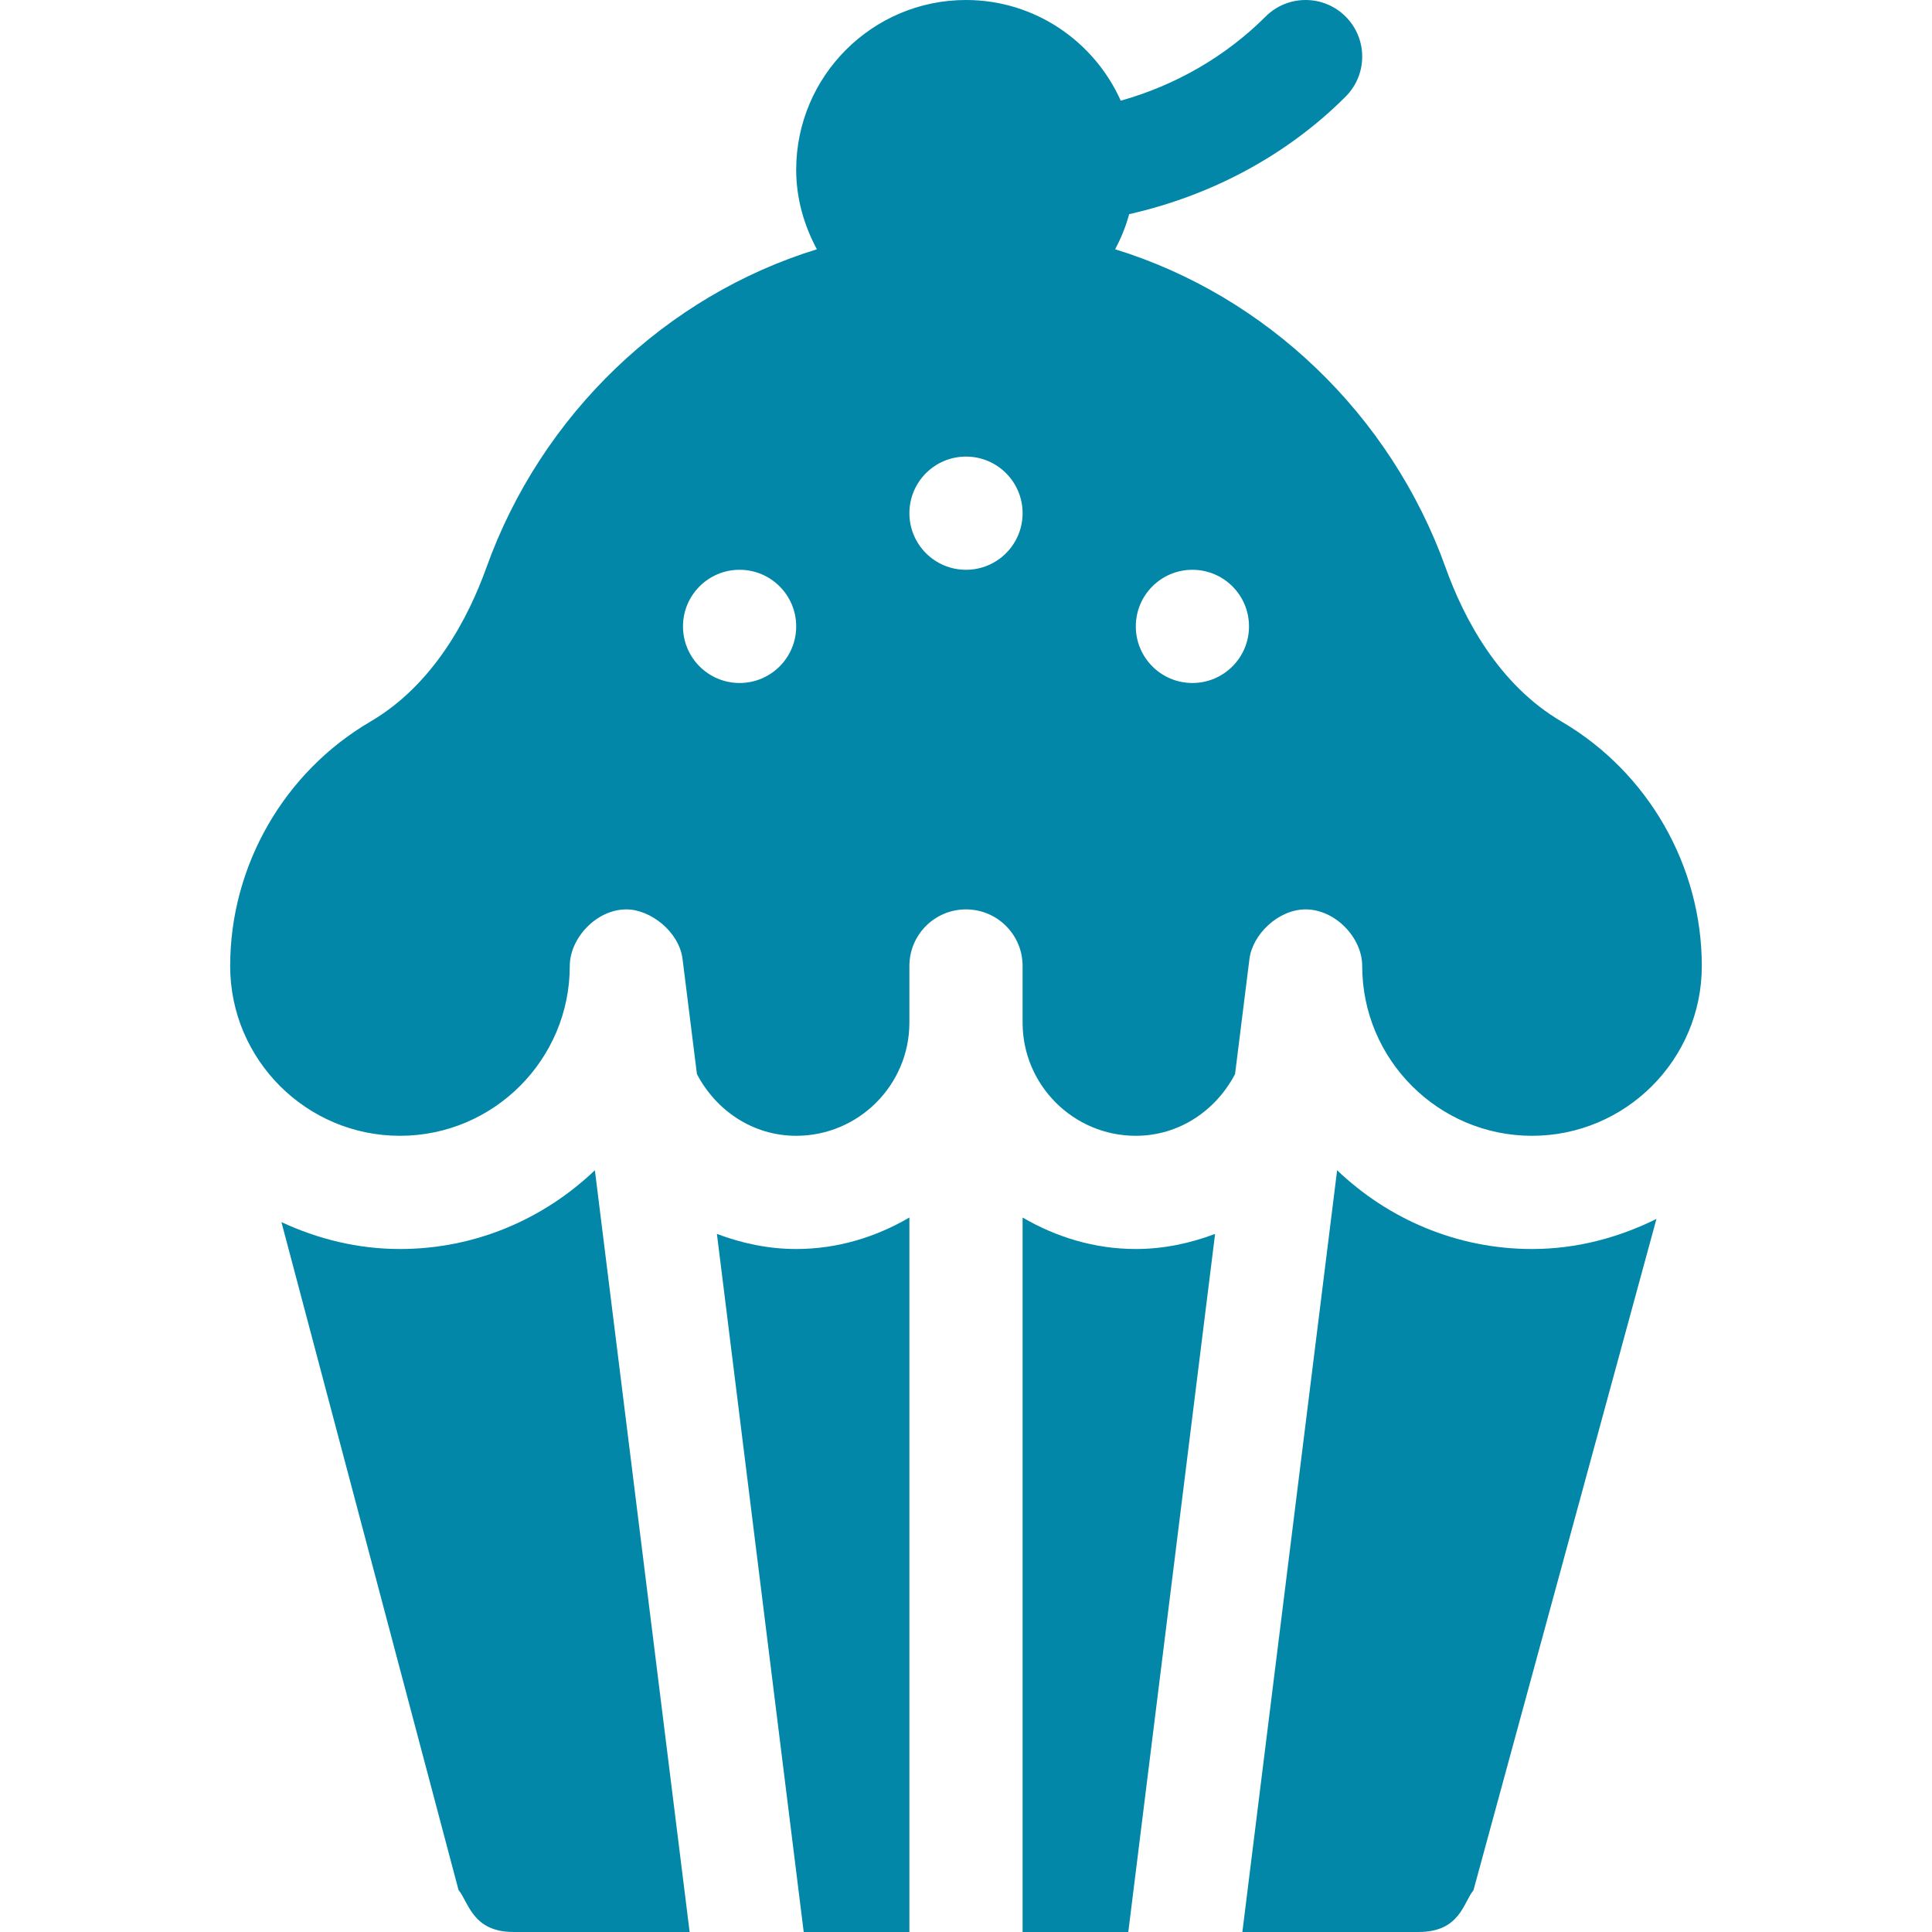 <?xml version="1.0"?>
<svg xmlns="http://www.w3.org/2000/svg" height="512px" viewBox="-61 0 512 512" width="512px"><path d="m128.988 327 23.004 185h28.008v-189.344c-8.859 5.168-19.023 8.344-30 8.344-7.418 0-14.445-1.527-21.012-4zm0 0" fill="#0287A8"/><path d="m293.352 310.129-25.113 201.871h46.762.004.012c.004 0 .012-.008.02-.008 10.949-.027 11.809-7.934 14.438-11.023l48.5-177.941c-9.996 4.941-21.09 7.973-32.973 7.973-20.043 0-38.18-8.016-51.648-20.871zm0 0" fill="#0287A8"/><path d="m210 322.656v189.344h28.008l23.004-185c-6.566 2.473-13.594 4-21.012 4-10.977 0-21.141-3.176-30-8.344zm0 0" fill="#0287A8"/><path d="m45 331c-11.254 0-21.828-2.668-31.418-7.129l46.93 176.996c2.645 3.191 3.695 11.102 14.453 11.125.008 0 .016.008.02.008s.008-.004.012-.004c0 0 .004.004.004.004h46.762l-25.113-201.871c-13.469 12.855-31.602 20.871-51.648 20.871zm0 0" fill="#0287A8"/><path d="m295.605 25.605c5.859-5.859 5.859-15.352 0-21.211-5.859-5.859-15.352-5.859-21.211 0-10.645 10.633-23.973 18.254-38.383 22.285-7.035-15.684-22.734-26.68-41.012-26.68-24.812 0-45 20.188-45 45 0 7.648 2.098 14.75 5.48 21.062-39.984 12.309-73.035 43.73-87.598 84.41-4.719 13.141-13.875 30.895-30.734 40.77-22.91 13.414-37.148 38.23-37.148 64.758 0 24.812 20.188 45 45 45s45-20.188 45-45c0-7.371 7.043-15 15-15 6.438 0 13.984 5.965 14.883 13.141l3.812 30.5c5.012 9.59 14.758 16.359 26.305 16.359 16.539 0 30-13.461 30-30v-15c0-8.289 6.711-15 15-15 8.293 0 15 6.711 15 15v15c0 16.539 13.461 30 30 30 11.547 0 21.293-6.77 26.305-16.359l3.812-30.5c.805-6.516 7.656-13.141 14.883-13.141 7.848 0 15 7.473 15 15 0 24.812 20.188 45 45 45s45-20.188 45-45c0-26.527-14.238-51.344-37.148-64.762-16.859-9.871-26.016-27.625-30.73-40.766-14.566-40.68-47.617-72.105-87.598-84.41 1.57-2.934 2.828-6.027 3.723-9.309 21.562-4.875 41.66-15.449 57.359-31.148zm-40.605 125.395c8.285 0 15 6.715 15 15s-6.715 15-15 15-15-6.715-15-15 6.715-15 15-15zm-120 30c-8.285 0-15-6.715-15-15s6.715-15 15-15 15 6.715 15 15-6.715 15-15 15zm60-30c-8.285 0-15-6.715-15-15s6.715-15 15-15 15 6.715 15 15-6.715 15-15 15zm0 0" fill="#0287A8"/></svg>
